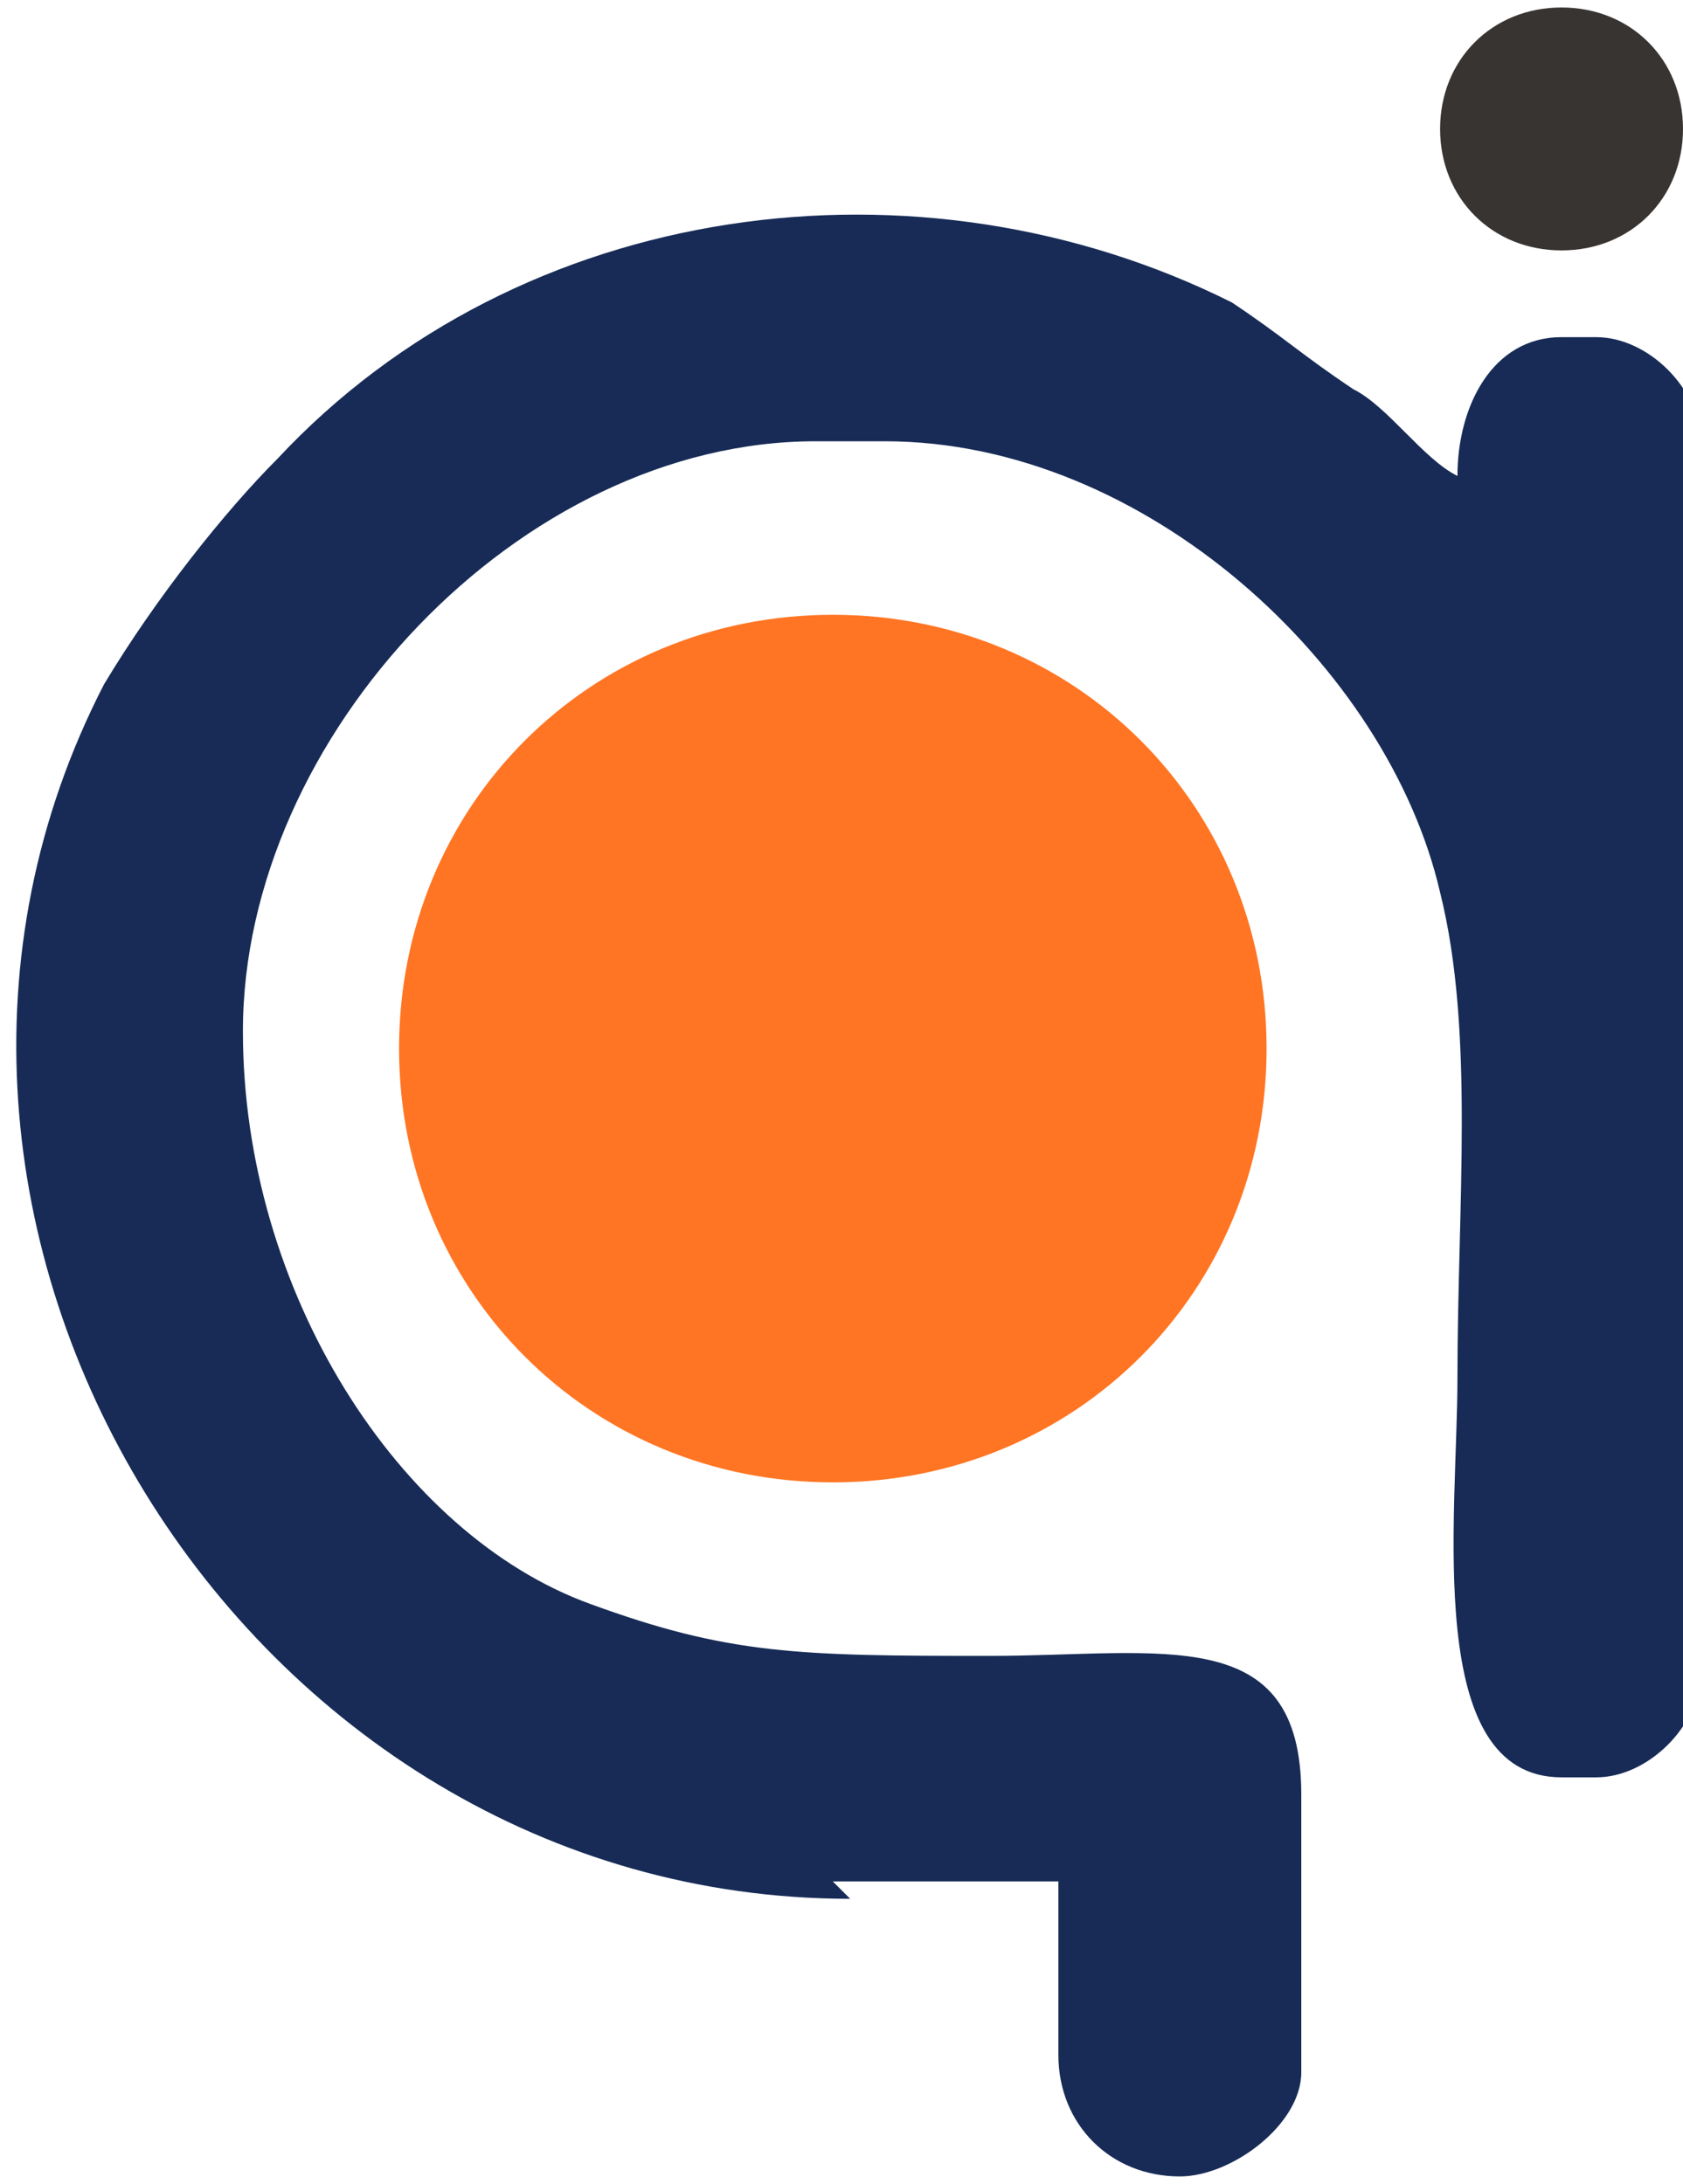 <?xml version="1.0" encoding="UTF-8"?>
<!DOCTYPE svg PUBLIC "-//W3C//DTD SVG 1.1//EN" "http://www.w3.org/Graphics/SVG/1.1/DTD/svg11.dtd">
<!-- Creator: CorelDRAW -->
<svg xmlns="http://www.w3.org/2000/svg" xml:space="preserve" width="0.531in" height="0.689in" style="shape-rendering:geometricPrecision; text-rendering:geometricPrecision; image-rendering:optimizeQuality; fill-rule:evenodd; clip-rule:evenodd"
viewBox="0 0 0.097 0.125"
 xmlns:xlink="http://www.w3.org/1999/xlink">
 <defs>
  <style type="text/css">
   <![CDATA[
    .fil2 {fill:#383431}
    .fil0 {fill:#172B56}
    .fil1 {fill:#FF7523}
   ]]>
  </style>
 </defs>
 <g id="Layer_x0020_1">
  <path class="fil0" d="M0.048 0.108l0.013 0 0 0.01c0,0.004 0.003,0.007 0.007,0.007 0.003,0 0.007,-0.003 0.007,-0.006l0 -0.016c0,-0.01 -0.008,-0.008 -0.018,-0.008 -0.011,0 -0.015,-6.88163e-005 -0.023,-0.003 -0.011,-0.004 -0.02,-0.018 -0.02,-0.033 0,-0.017 0.016,-0.034 0.033,-0.034l0.004 0c0.015,0 0.029,0.013 0.032,0.026 0.002,0.008 0.001,0.018 0.001,0.028 0,0.008 -0.002,0.023 0.006,0.023l0.002 0c0.003,0 0.006,-0.003 0.006,-0.006l0 -0.071c0,-0.003 -0.003,-0.006 -0.006,-0.006l-0.002 0c-0.004,0 -0.006,0.004 -0.006,0.008 -0.002,-0.001 -0.004,-0.004 -0.006,-0.005 -0.003,-0.002 -0.004,-0.003 -0.007,-0.005 -0.018,-0.009 -0.041,-0.006 -0.055,0.009 -0.003,0.003 -0.007,0.008 -0.01,0.013 -0.016,0.031 0.008,0.07 0.043,0.07z"/>
  <path class="fil1" d="M0.048 0.035c0.014,0 0.025,0.011 0.025,0.025 0,0.014 -0.011,0.025 -0.025,0.025 -0.014,0 -0.025,-0.011 -0.025,-0.025 0,-0.014 0.011,-0.025 0.025,-0.025z"/>
  <path class="fil2" d="M0.09 0c0.004,0 0.007,0.003 0.007,0.007 0,0.004 -0.003,0.007 -0.007,0.007 -0.004,0 -0.007,-0.003 -0.007,-0.007 0,-0.004 0.003,-0.007 0.007,-0.007z"/>
 </g>
</svg>
